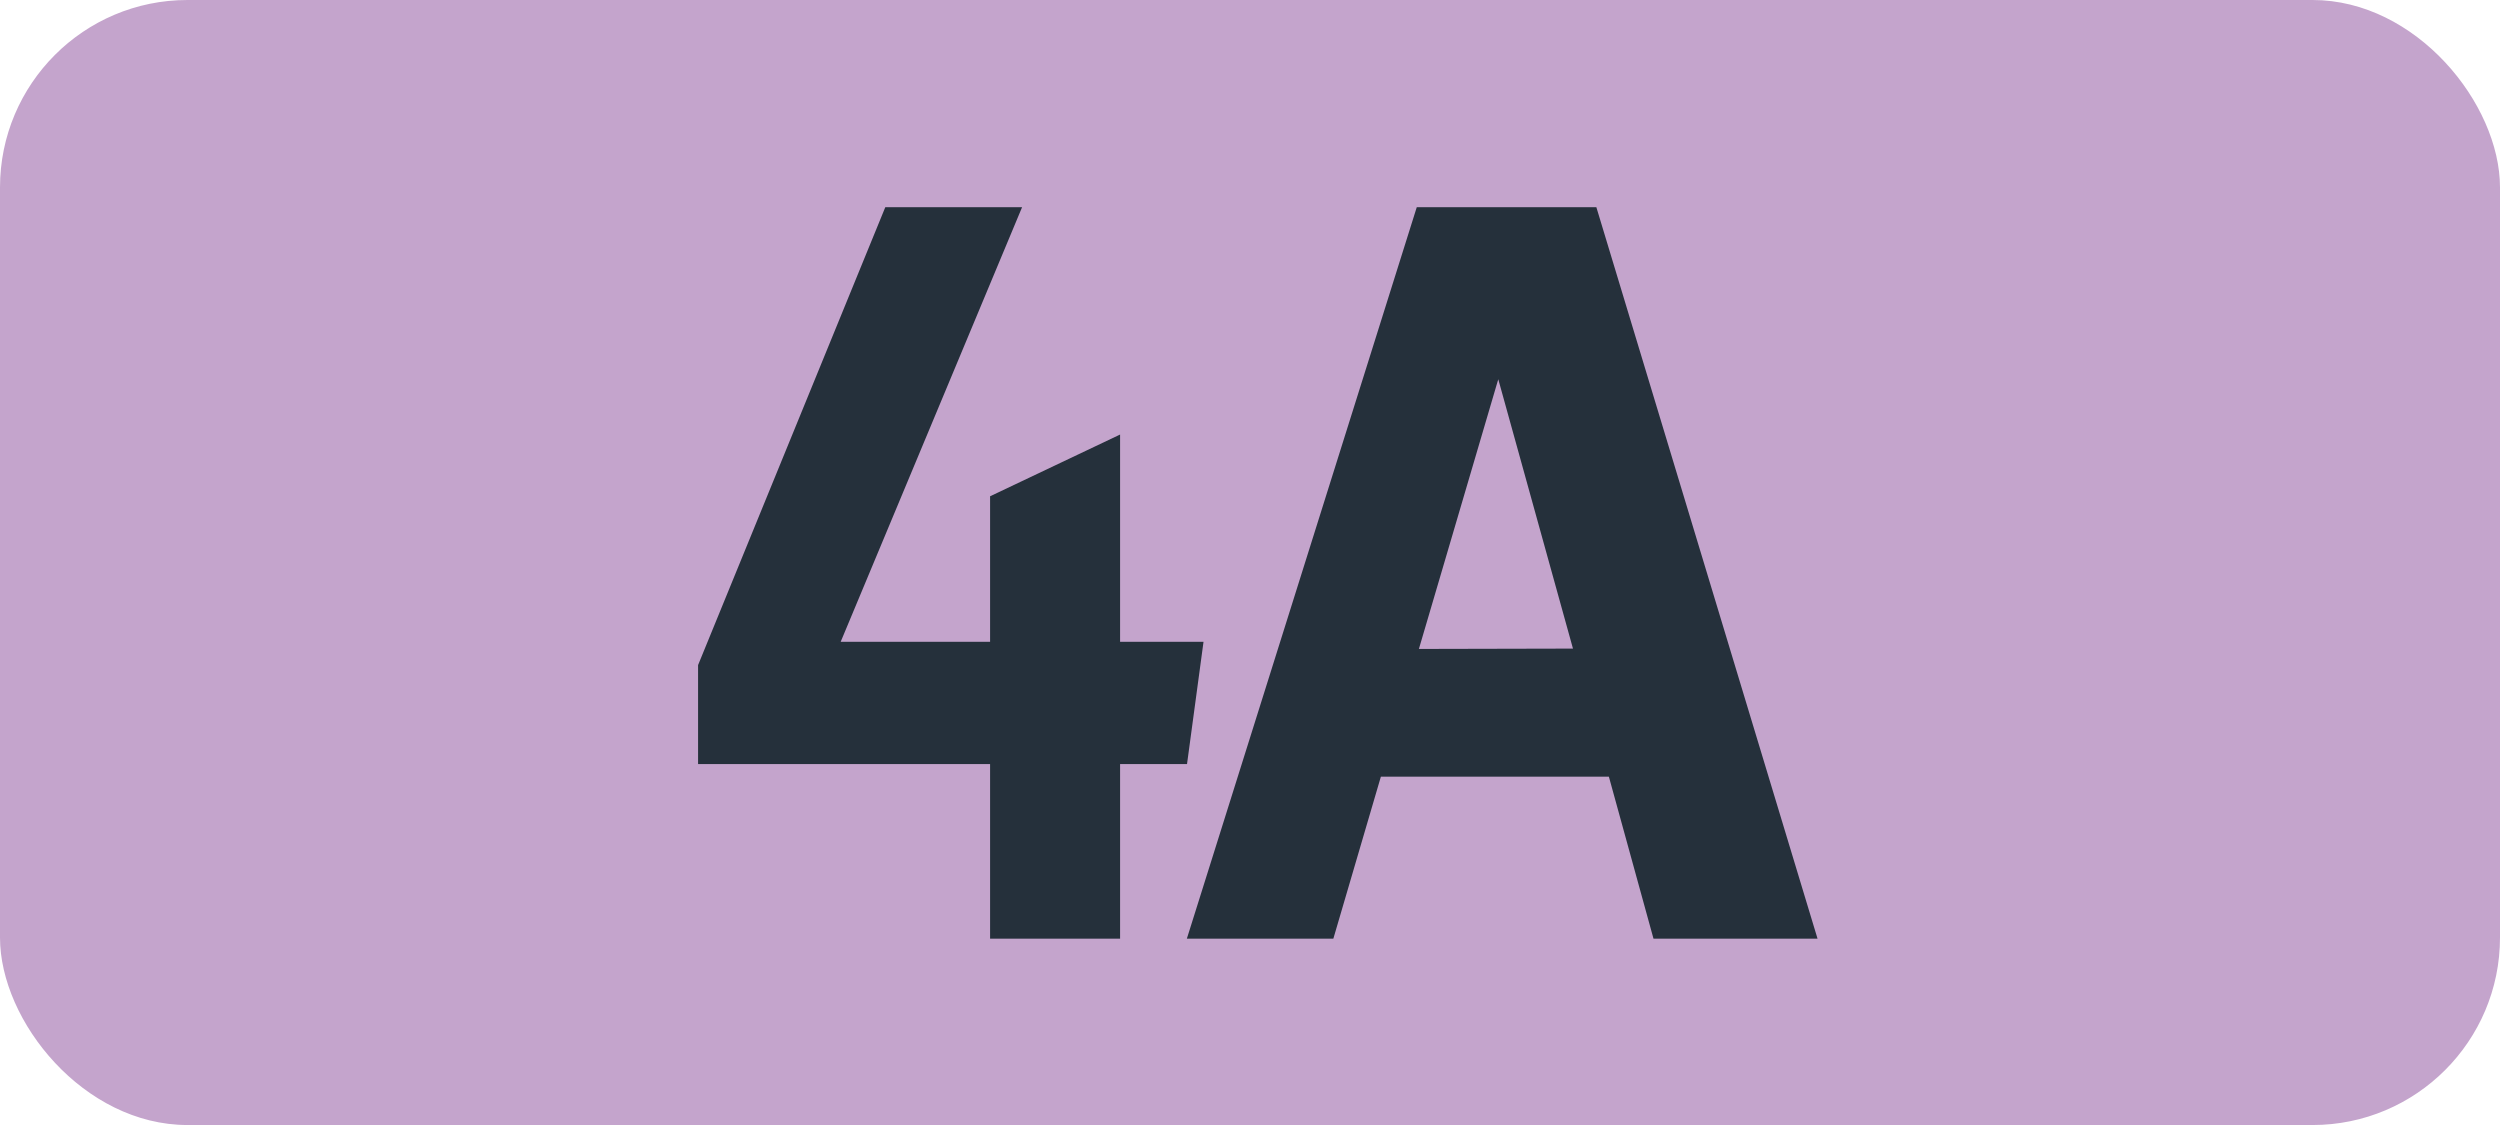 <svg id="Calque_1" data-name="Calque 1" xmlns="http://www.w3.org/2000/svg" viewBox="0 0 283.46 127.56"><defs><style>.cls-1{fill:#c4a4cc;}.cls-2{fill:#25303b;}.cls-3{fill:none;stroke:#1d1d1b;stroke-miterlimit:10;stroke-width:0.1px;stroke-dasharray:1.2;}</style></defs><rect class="cls-1" width="283.46" height="127.56" rx="21.26"/><path class="cls-2" d="M112.26,86.63H79.15V75.41l21.23-51.92h15.51L95.32,72.77h16.94V56.27l14.74-7v23.5h9.46l-1.87,13.86H127v19.8H112.26Z"/><path class="cls-2" d="M160.64,23.49H181l25.08,82.94h-18.6l-5.06-18.37H156.57l-5.39,18.37H134.57Zm17.71,50.05L169.88,43l-9,30.58Z"/><path class="cls-3" d="M51.1,36.85"/><path class="cls-3" d="M51.1,0"/><path class="cls-3" d="M51.1,36.85"/><path class="cls-3" d="M51.1,0"/></svg>